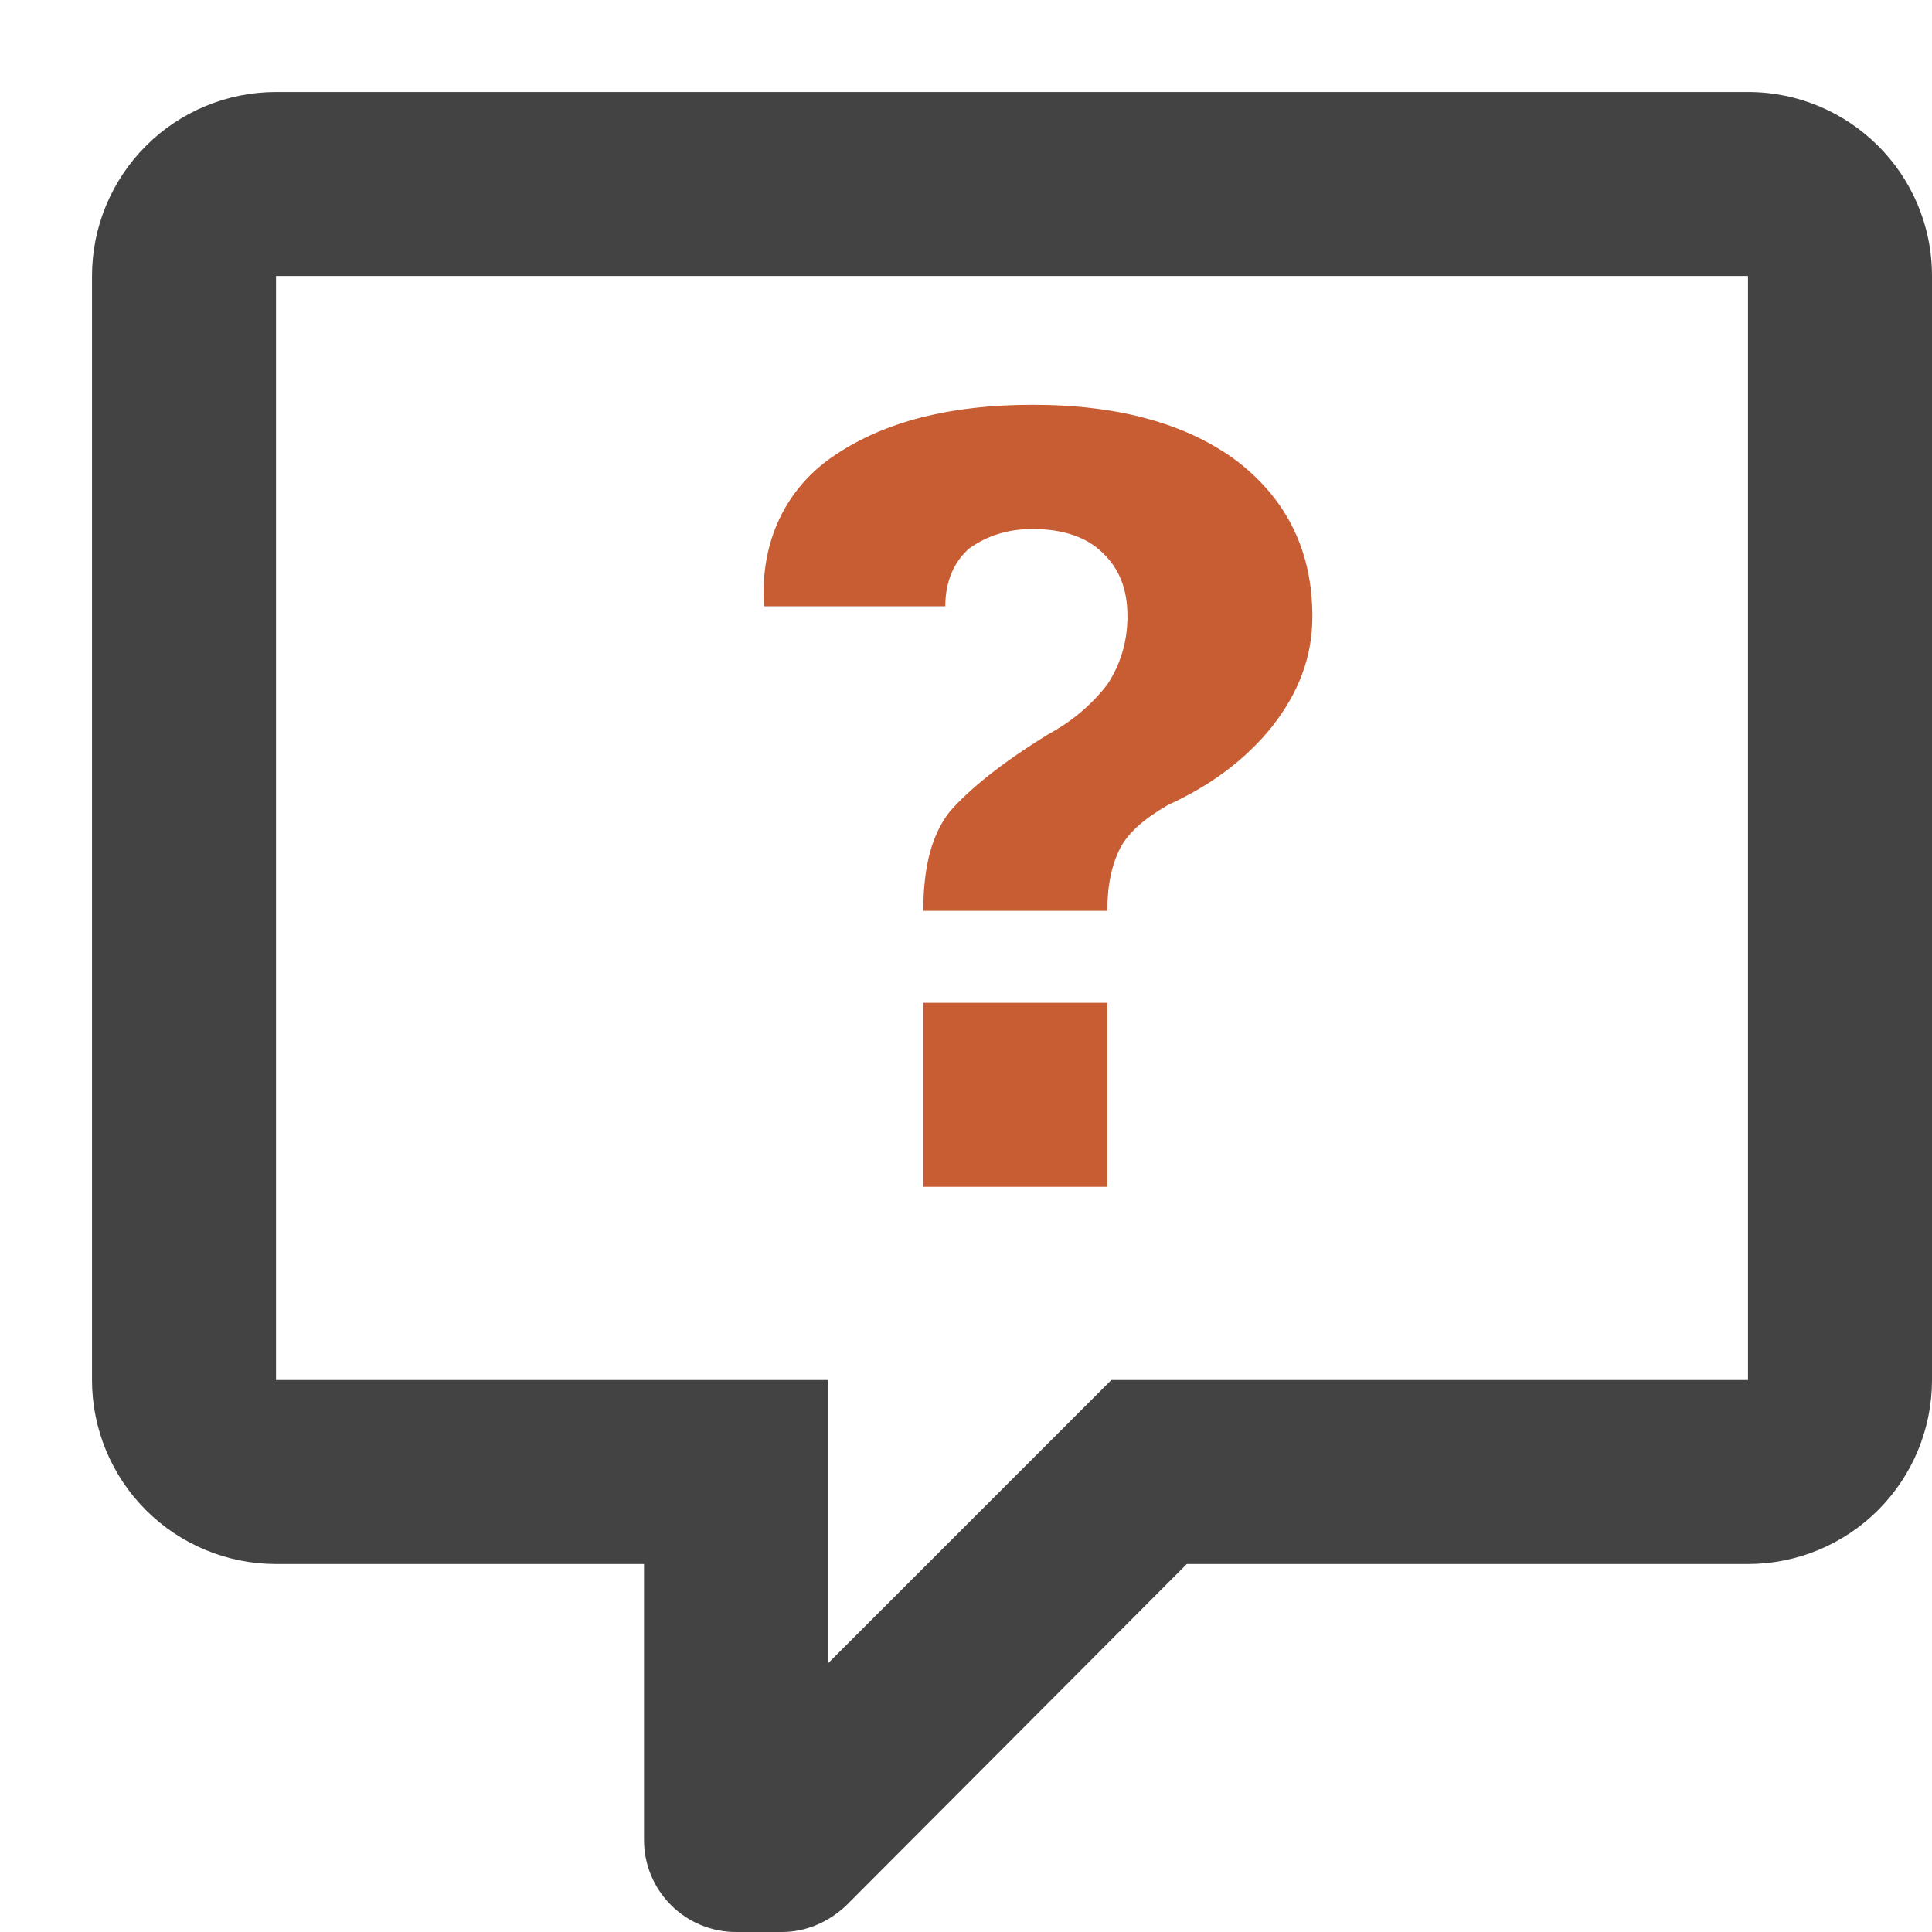 <?xml version="1.0" encoding="UTF-8"?> <svg xmlns="http://www.w3.org/2000/svg" width="21" height="21" viewBox="0 0 21 21" fill="none"><path d="M3 1C2.47 1 1.961 1.211 1.586 1.586C1.211 1.961 1 2.47 1 3V15C1 15.53 1.211 16.039 1.586 16.414C1.961 16.789 2.47 17 3 17H7V20C7 20.265 7.105 20.52 7.293 20.707C7.48 20.895 7.735 21 8 21H8.5C8.75 21 9 20.9 9.2 20.71L12.9 17H19C19.53 17 20.039 16.789 20.414 16.414C20.789 16.039 21 15.53 21 15V3C21 1.89 20.1 1 19 1H3ZM3 3H19V15H12.08L9 18.08V15H3V3Z" fill="#434343"></path><path d="M10.036 10.9V12.9H12.036V10.9H10.036Z" fill="#C85D33"></path><path d="M11.226 4.4C10.335 4.4 9.626 4.58 9.086 4.94C8.536 5.3 8.256 5.9 8.306 6.59H10.275C10.275 6.31 10.376 6.1 10.536 5.96C10.736 5.82 10.956 5.75 11.226 5.75C11.536 5.75 11.806 5.83 11.986 6.01C12.165 6.18 12.255 6.4 12.255 6.7C12.255 6.98 12.175 7.23 12.036 7.44C11.866 7.66 11.655 7.84 11.396 7.98C10.876 8.3 10.536 8.58 10.325 8.82C10.136 9.06 10.036 9.4 10.036 9.9H12.036C12.036 9.62 12.085 9.4 12.175 9.22C12.265 9.05 12.435 8.9 12.695 8.75C13.155 8.54 13.536 8.26 13.825 7.9C14.116 7.53 14.265 7.14 14.265 6.7C14.265 6 13.995 5.44 13.456 5.02C12.915 4.61 12.165 4.4 11.226 4.4Z" fill="#C85D33"></path></svg> 